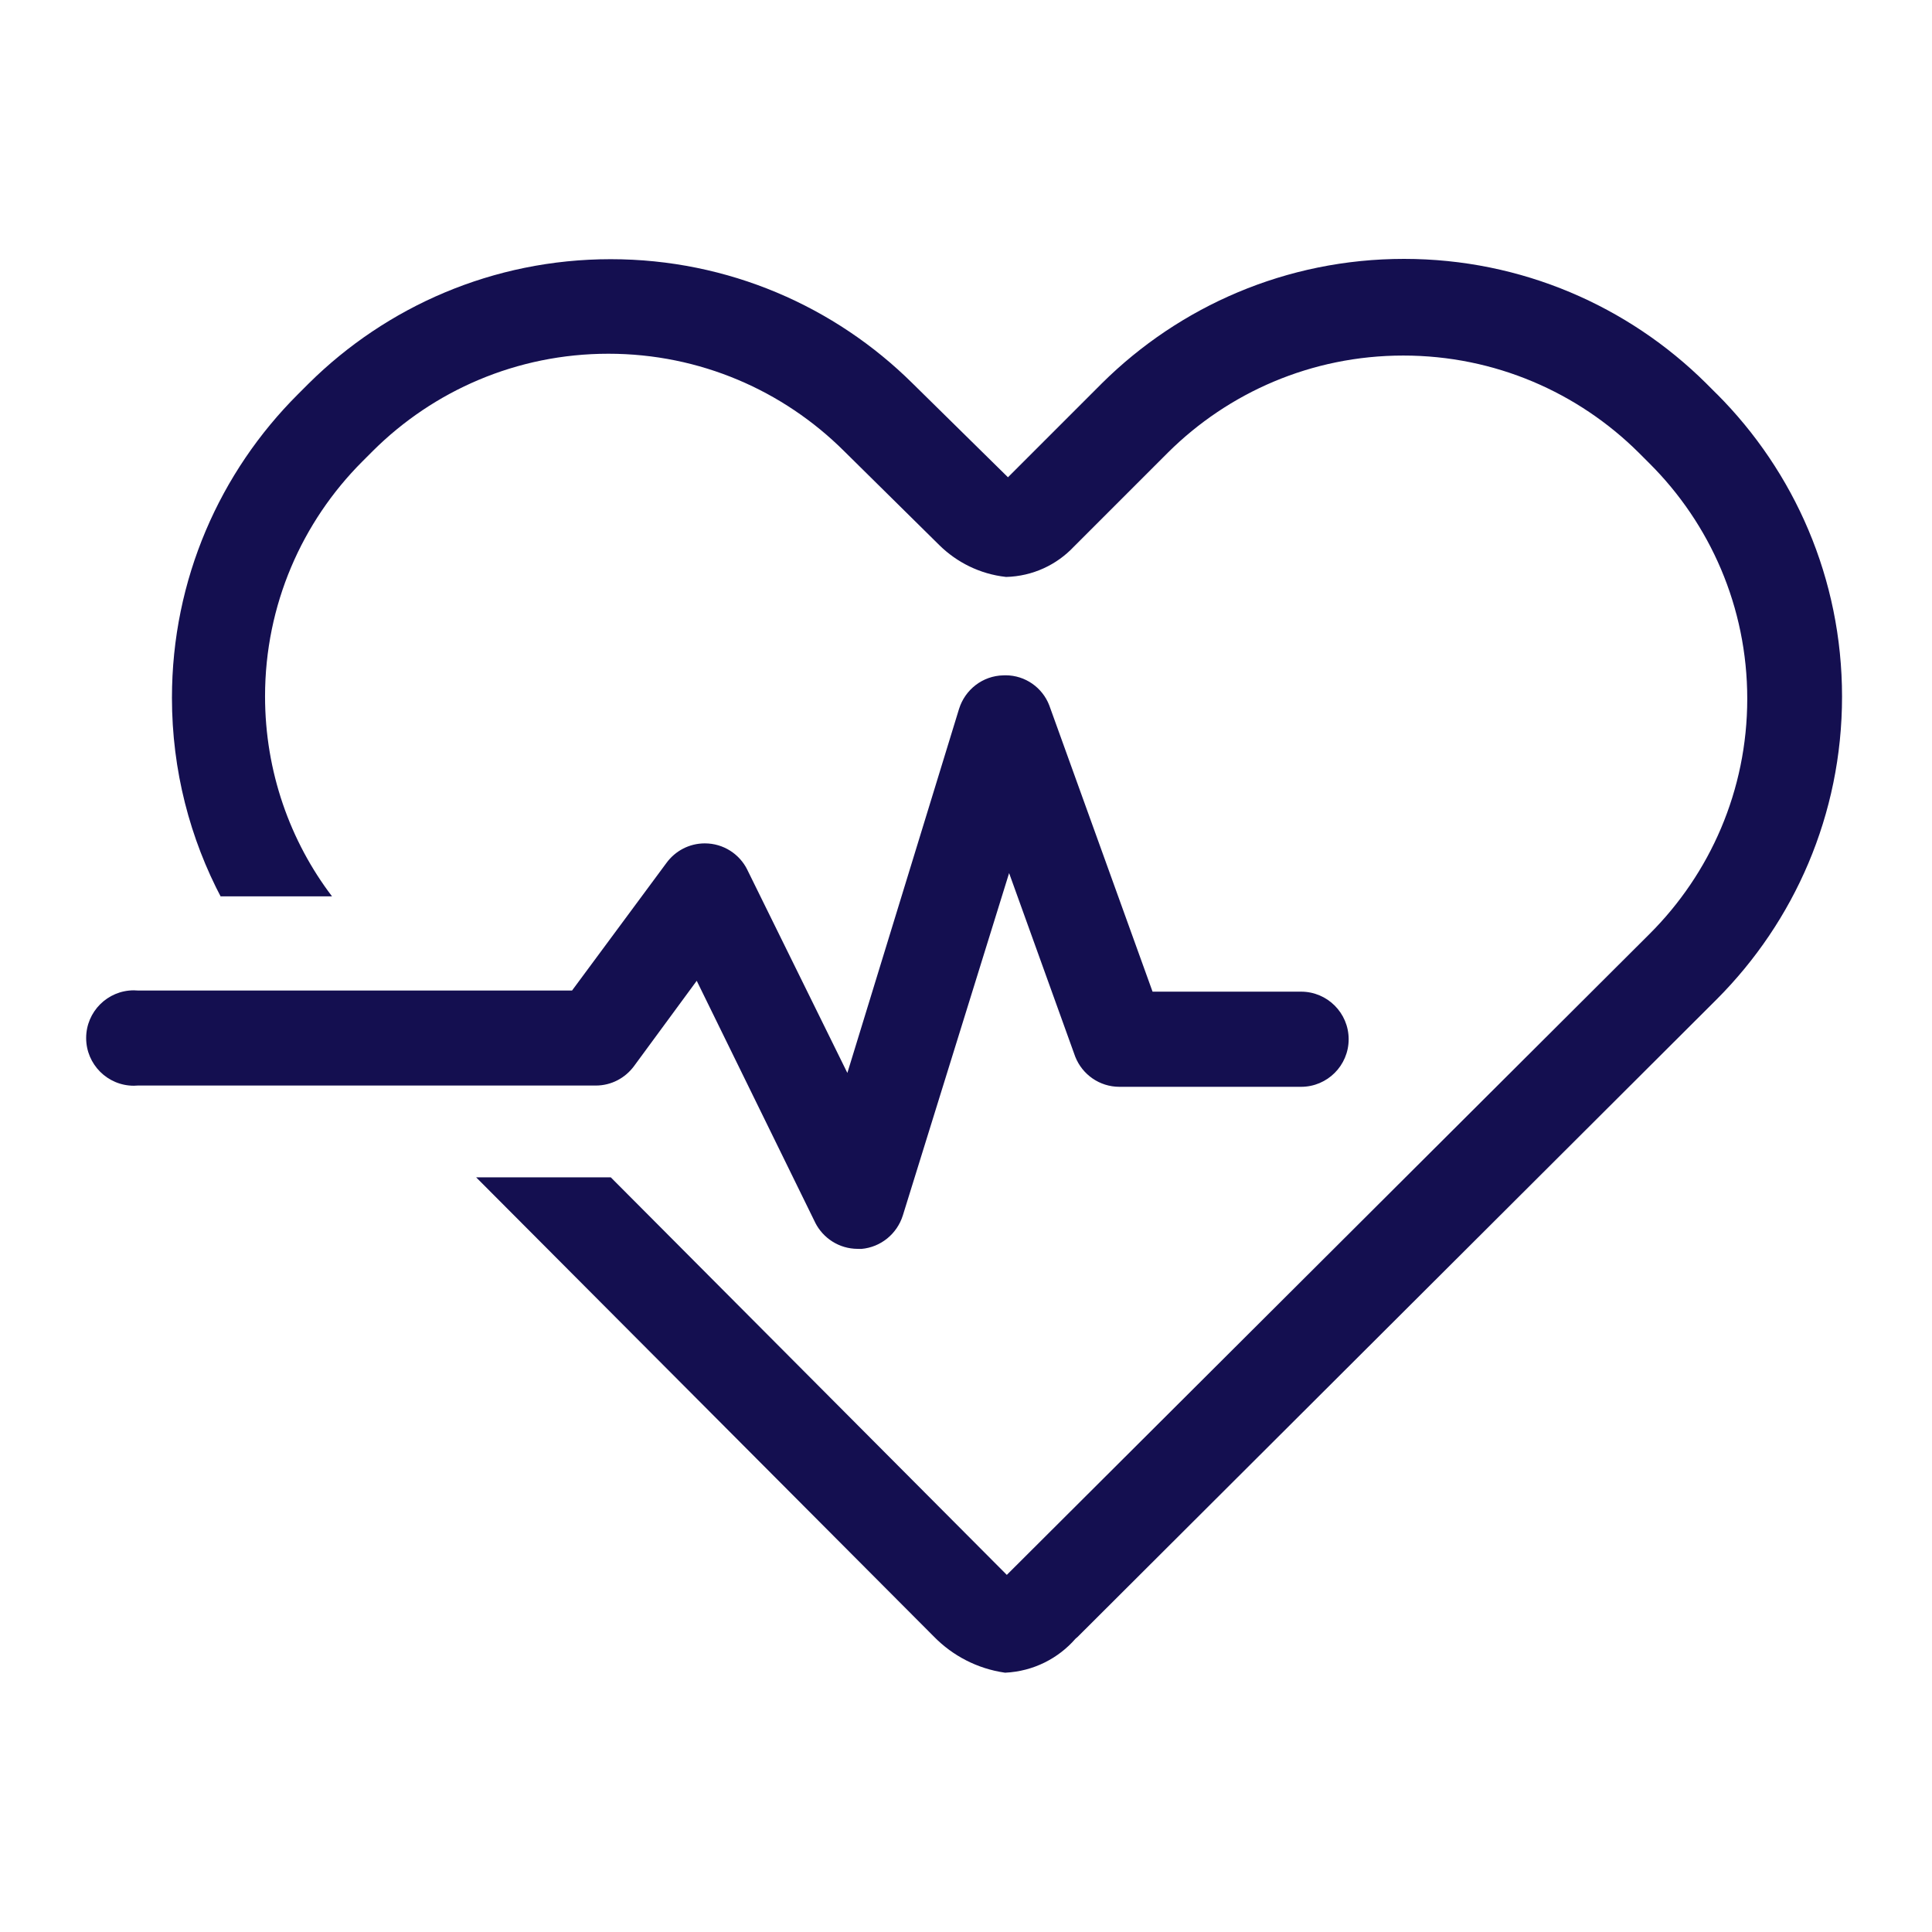 <!-- Generated by IcoMoon.io -->
<svg version="1.1" xmlns="http://www.w3.org/2000/svg" width="32" height="32" viewBox="0 0 32 32" fill="#140F50">
<title>heart-beat</title>
<path d="M28.435 6.525l-0.18-0.18c-1.283-1.271-3.050-2.057-5-2.057s-3.717 0.786-5.001 2.058l-1.559 1.559-1.58-1.555c-1.283-1.271-3.050-2.057-5-2.057s-3.717 0.786-5.001 2.058l-0.179 0.179c-1.289 1.286-2.087 3.063-2.087 5.028 0 1.202 0.299 2.334 0.825 3.326l-0.019-0.038h1.845c-0.692-0.91-1.109-2.063-1.109-3.312 0-1.518 0.615-2.892 1.609-3.888l0.18-0.18c0.999-0.993 2.377-1.607 3.898-1.607s2.898 0.614 3.898 1.607l-0-0 1.585 1.565c0.289 0.284 0.671 0.476 1.096 0.524l0.009 0.001c0.442-0.012 0.837-0.201 1.119-0.499l0.001-0.001 1.56-1.56c0.999-0.993 2.377-1.607 3.898-1.607s2.898 0.614 3.898 1.607l0.18 0.18c1 0.996 1.619 2.375 1.619 3.897s-0.619 2.901-1.619 3.897l-0 0-10.645 10.615-6.56-6.585h-2.23l7.585 7.61c0.307 0.313 0.714 0.528 1.169 0.594l0.011 0.001c0.466-0.023 0.878-0.236 1.163-0.563l0.002-0.002 0.035-0.030 10.585-10.56c1.281-1.284 2.074-3.055 2.074-5.012s-0.792-3.729-2.074-5.013l0 0z"></path>
<path d="M14.205 20.685c-0.308-0.001-0.573-0.178-0.703-0.435l-0.002-0.005-1.96-4-1.040 1.415c-0.145 0.195-0.374 0.32-0.632 0.32-0.001 0-0.002 0-0.003 0h-7.585c-0.019 0.002-0.041 0.003-0.063 0.003-0.436 0-0.79-0.354-0.79-0.79s0.354-0.79 0.79-0.79c0.022 0 0.044 0.001 0.066 0.003l-0.003-0h7.195l1.565-2.115c0.144-0.196 0.374-0.322 0.634-0.322 0.309 0 0.576 0.178 0.704 0.437l0.002 0.005 1.655 3.36 1.85-6.030c0.1-0.319 0.39-0.548 0.734-0.555h0.001c0.011-0.001 0.023-0.001 0.035-0.001 0.329 0 0.611 0.206 0.723 0.495l0.002 0.005 1.71 4.74h2.46c0.435 0 0.788 0.353 0.788 0.788s-0.353 0.788-0.788 0.788v0h-3c-0.003 0-0.006 0-0.009 0-0.331 0-0.614-0.205-0.73-0.495l-0.002-0.005-1.095-3.040-1.76 5.67c-0.096 0.305-0.364 0.527-0.687 0.555l-0.003 0z"></path>
</svg>
